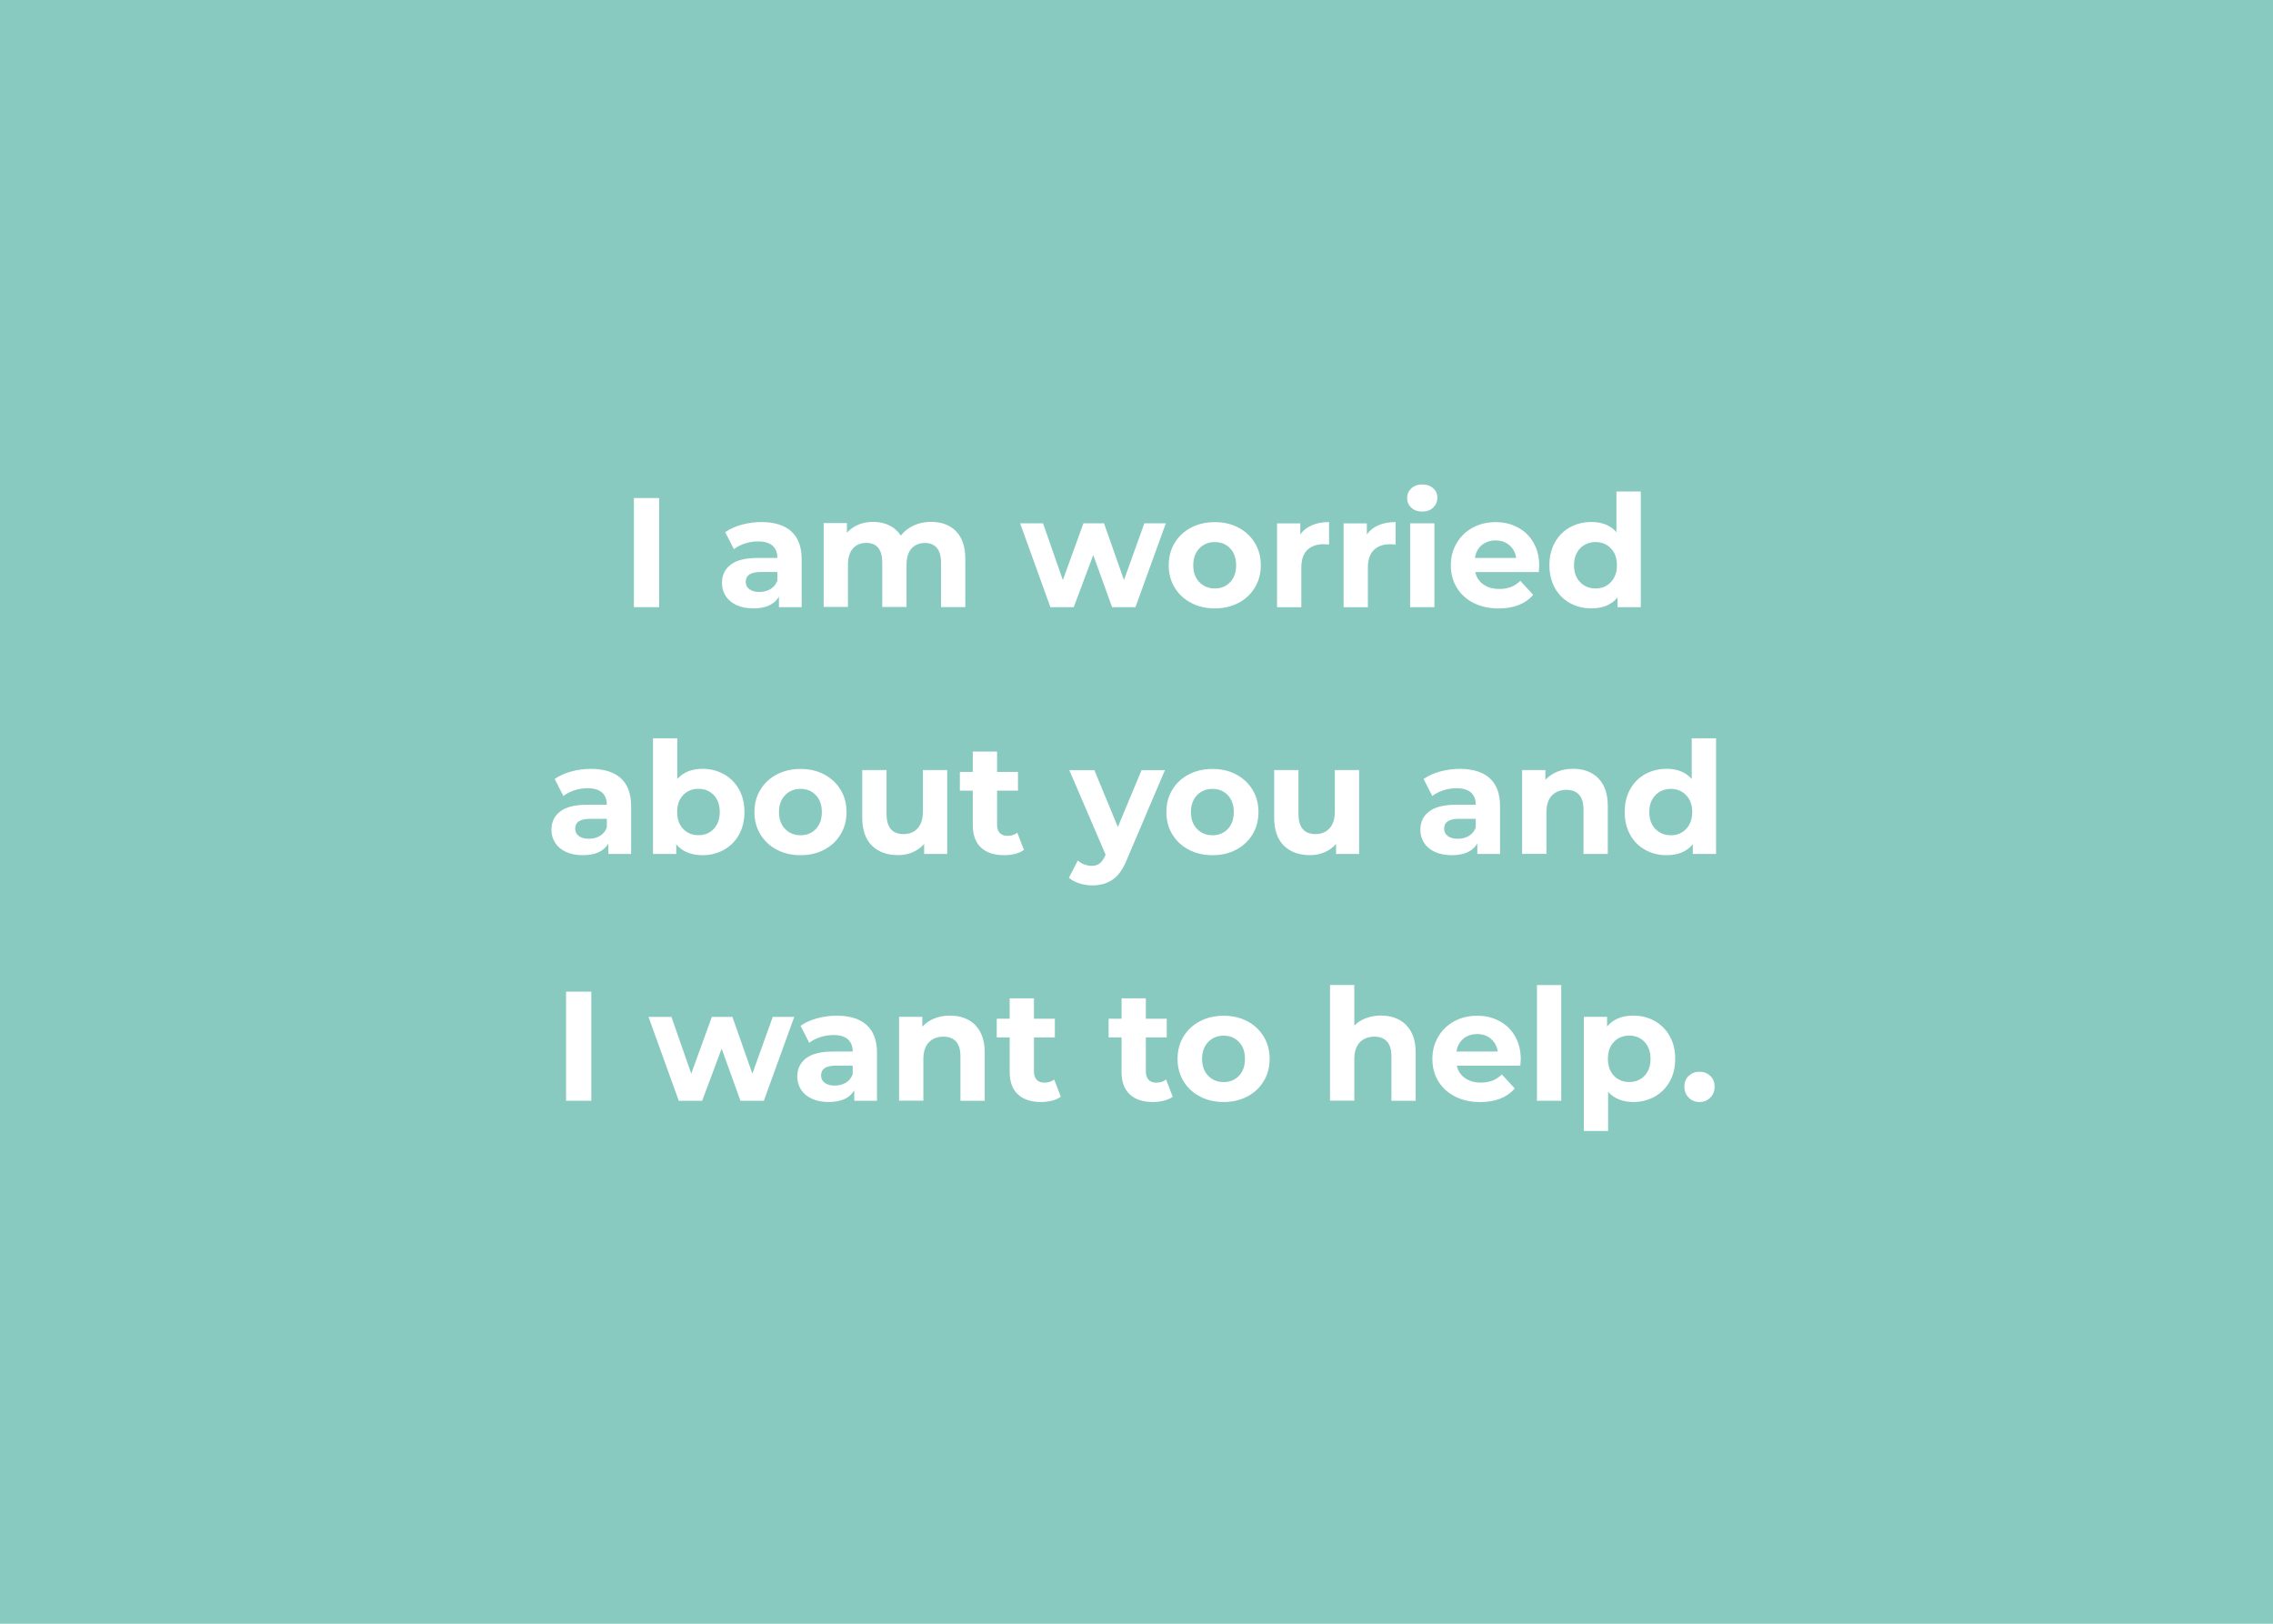 <svg xmlns="http://www.w3.org/2000/svg" id="a" viewBox="0 0 350 250"><defs><style>.b{fill:#fff;}.c{fill:#88cabf;}</style></defs><rect class="c" width="350" height="250"></rect><g><path class="b" d="M97.61,76.68h3.89v16.8h-3.89v-16.8Z"></path><path class="b" d="M121.83,81.8c1.07,.95,1.61,2.39,1.61,4.31v7.37h-3.5v-1.61c-.71,1.2-2.02,1.8-3.94,1.8-.99,0-1.85-.17-2.58-.5s-1.28-.8-1.67-1.39c-.38-.59-.58-1.26-.58-2.02,0-1.2,.45-2.14,1.36-2.83,.9-.69,2.3-1.03,4.19-1.03h2.98c0-.82-.25-1.44-.74-1.88-.5-.44-1.24-.66-2.23-.66-.69,0-1.36,.11-2.03,.32-.66,.22-1.23,.51-1.69,.88l-1.34-2.62c.7-.5,1.55-.88,2.53-1.15,.98-.27,2-.41,3.04-.41,2,0,3.54,.48,4.61,1.43Zm-3.19,8.9c.5-.3,.85-.73,1.06-1.31v-1.32h-2.57c-1.54,0-2.3,.5-2.3,1.51,0,.48,.19,.86,.56,1.14,.38,.28,.89,.42,1.55,.42s1.21-.15,1.7-.44Z"></path><path class="b" d="M147.21,81.8c.95,.95,1.43,2.38,1.43,4.28v7.39h-3.74v-6.82c0-1.02-.21-1.79-.64-2.29s-1.03-.76-1.81-.76c-.88,0-1.58,.28-2.09,.85-.51,.57-.77,1.41-.77,2.53v6.48h-3.74v-6.82c0-2.03-.82-3.05-2.45-3.05-.86,0-1.55,.28-2.06,.85-.51,.57-.77,1.41-.77,2.53v6.48h-3.74v-12.91h3.58v1.49c.48-.54,1.07-.96,1.76-1.25,.7-.29,1.46-.43,2.29-.43,.91,0,1.74,.18,2.47,.54,.74,.36,1.33,.88,1.78,1.57,.53-.67,1.2-1.19,2-1.56,.81-.37,1.69-.55,2.65-.55,1.62,0,2.9,.48,3.85,1.43Z"></path><path class="b" d="M179.52,80.57l-4.68,12.91h-3.6l-2.9-8.02-3,8.02h-3.6l-4.66-12.91h3.53l3.05,8.74,3.17-8.74h3.17l3.07,8.74,3.14-8.74h3.31Z"></path><path class="b" d="M183.4,92.82c-1.08-.57-1.92-1.36-2.53-2.36-.61-1.01-.91-2.15-.91-3.43s.3-2.42,.91-3.43,1.45-1.8,2.53-2.36c1.08-.57,2.3-.85,3.66-.85s2.58,.28,3.65,.85c1.07,.57,1.91,1.36,2.52,2.36,.61,1.01,.91,2.15,.91,3.43s-.3,2.42-.91,3.43c-.61,1.01-1.45,1.8-2.52,2.36-1.07,.57-2.29,.85-3.65,.85s-2.58-.28-3.66-.85Zm6.02-3.19c.62-.65,.92-1.52,.92-2.6s-.31-1.96-.92-2.6c-.62-.65-1.4-.97-2.36-.97s-1.75,.32-2.38,.97c-.62,.65-.94,1.52-.94,2.6s.31,1.96,.94,2.6c.62,.65,1.42,.97,2.38,.97s1.75-.32,2.36-.97Z"></path><path class="b" d="M202.02,80.86c.76-.32,1.64-.48,2.63-.48v3.46c-.42-.03-.7-.05-.84-.05-1.07,0-1.91,.3-2.52,.9-.61,.6-.91,1.5-.91,2.7v6.1h-3.74v-12.91h3.58v1.7c.45-.62,1.05-1.1,1.81-1.42Z"></path><path class="b" d="M212.27,80.86c.76-.32,1.64-.48,2.63-.48v3.46c-.42-.03-.7-.05-.84-.05-1.07,0-1.91,.3-2.52,.9-.61,.6-.91,1.5-.91,2.7v6.1h-3.74v-12.91h3.58v1.7c.45-.62,1.05-1.1,1.81-1.42Z"></path><path class="b" d="M217.32,78.17c-.43-.4-.65-.9-.65-1.49s.22-1.09,.65-1.49c.43-.4,.99-.6,1.68-.6s1.25,.19,1.68,.58c.43,.38,.65,.86,.65,1.44,0,.62-.22,1.14-.65,1.55-.43,.41-.99,.61-1.68,.61s-1.25-.2-1.68-.6Zm-.19,2.4h3.74v12.91h-3.74v-12.91Z"></path><path class="b" d="M236.93,88.08h-9.77c.18,.8,.59,1.43,1.25,1.9,.66,.46,1.47,.7,2.45,.7,.67,0,1.27-.1,1.79-.3,.52-.2,1-.52,1.45-.95l1.99,2.16c-1.22,1.39-2.99,2.09-5.33,2.09-1.46,0-2.74-.28-3.86-.85-1.12-.57-1.98-1.36-2.59-2.36-.61-1.01-.91-2.15-.91-3.43s.3-2.4,.9-3.42c.6-1.02,1.42-1.81,2.47-2.38,1.05-.57,2.22-.85,3.52-.85s2.41,.27,3.43,.82c1.02,.54,1.83,1.32,2.41,2.34,.58,1.02,.88,2.2,.88,3.54,0,.05-.02,.38-.07,1.01Zm-8.76-4.15c-.58,.48-.93,1.14-1.06,1.97h6.36c-.13-.82-.48-1.47-1.06-1.96-.58-.49-1.28-.73-2.11-.73s-1.56,.24-2.14,.72Z"></path><path class="b" d="M252.65,75.67v17.81h-3.58v-1.49c-.93,1.12-2.27,1.68-4.03,1.68-1.22,0-2.32-.27-3.3-.82-.98-.54-1.76-1.32-2.32-2.33-.56-1.01-.84-2.18-.84-3.5s.28-2.5,.84-3.5c.56-1.01,1.33-1.78,2.32-2.33,.98-.54,2.08-.82,3.3-.82,1.65,0,2.94,.52,3.86,1.56v-6.26h3.74Zm-4.61,13.96c.62-.65,.94-1.52,.94-2.6s-.31-1.96-.94-2.6c-.62-.65-1.41-.97-2.35-.97s-1.75,.32-2.38,.97c-.62,.65-.94,1.52-.94,2.6s.31,1.96,.94,2.6c.62,.65,1.42,.97,2.38,.97s1.73-.32,2.35-.97Z"></path><path class="b" d="M95.57,119.8c1.07,.95,1.61,2.39,1.61,4.31v7.37h-3.5v-1.61c-.71,1.2-2.02,1.8-3.94,1.8-.99,0-1.85-.17-2.58-.5s-1.28-.8-1.67-1.39c-.38-.59-.58-1.26-.58-2.02,0-1.2,.45-2.14,1.36-2.83,.9-.69,2.3-1.03,4.19-1.03h2.98c0-.82-.25-1.44-.74-1.88-.5-.44-1.24-.66-2.23-.66-.69,0-1.36,.11-2.03,.32-.66,.22-1.23,.51-1.69,.88l-1.34-2.62c.7-.5,1.55-.88,2.53-1.15,.98-.27,2-.41,3.04-.41,2,0,3.54,.48,4.61,1.43Zm-3.19,8.9c.5-.3,.85-.73,1.06-1.31v-1.32h-2.57c-1.54,0-2.3,.5-2.3,1.51,0,.48,.19,.86,.56,1.14,.38,.28,.89,.42,1.55,.42s1.21-.15,1.7-.44Z"></path><path class="b" d="M111.47,119.2c.98,.55,1.76,1.33,2.32,2.33,.56,1,.84,2.17,.84,3.49s-.28,2.49-.84,3.49c-.56,1-1.33,1.78-2.32,2.33-.98,.55-2.08,.83-3.28,.83-1.78,0-3.13-.56-4.06-1.68v1.49h-3.58v-17.81h3.74v6.26c.94-1.04,2.24-1.56,3.89-1.56,1.2,0,2.29,.28,3.28,.83Zm-1.56,8.42c.62-.65,.92-1.52,.92-2.6s-.31-1.96-.92-2.6c-.62-.65-1.4-.97-2.36-.97s-1.75,.32-2.36,.97c-.62,.65-.92,1.52-.92,2.6s.31,1.96,.92,2.6c.62,.65,1.4,.97,2.36,.97s1.75-.32,2.36-.97Z"></path><path class="b" d="M119.61,130.82c-1.08-.57-1.92-1.36-2.53-2.36-.61-1.01-.91-2.15-.91-3.43s.3-2.42,.91-3.43,1.45-1.8,2.53-2.36c1.08-.57,2.3-.85,3.66-.85s2.58,.28,3.65,.85c1.07,.57,1.91,1.36,2.52,2.36,.61,1.01,.91,2.15,.91,3.43s-.3,2.42-.91,3.43c-.61,1.01-1.45,1.8-2.52,2.36-1.07,.57-2.29,.85-3.65,.85s-2.58-.28-3.66-.85Zm6.02-3.19c.62-.65,.92-1.52,.92-2.6s-.31-1.96-.92-2.6c-.62-.65-1.4-.97-2.36-.97s-1.75,.32-2.38,.97c-.62,.65-.94,1.52-.94,2.6s.31,1.96,.94,2.6c.62,.65,1.42,.97,2.38,.97s1.75-.32,2.36-.97Z"></path><path class="b" d="M145.85,118.57v12.91h-3.55v-1.54c-.5,.56-1.09,.99-1.78,1.28-.69,.3-1.43,.44-2.23,.44-1.7,0-3.04-.49-4.03-1.46s-1.49-2.42-1.49-4.34v-7.3h3.74v6.74c0,2.08,.87,3.12,2.62,3.12,.9,0,1.62-.29,2.16-.88s.82-1.45,.82-2.6v-6.38h3.74Z"></path><path class="b" d="M157.66,130.86c-.37,.27-.82,.48-1.36,.61s-1.1,.2-1.69,.2c-1.54,0-2.72-.39-3.56-1.18-.84-.78-1.26-1.94-1.26-3.46v-5.3h-1.99v-2.88h1.99v-3.14h3.74v3.14h3.22v2.88h-3.22v5.26c0,.54,.14,.96,.42,1.26,.28,.3,.68,.44,1.19,.44,.59,0,1.1-.16,1.51-.48l1.01,2.64Z"></path><path class="b" d="M179.38,118.57l-5.83,13.7c-.59,1.49-1.32,2.54-2.2,3.14-.87,.61-1.92,.91-3.16,.91-.67,0-1.34-.1-1.99-.31-.66-.21-1.19-.5-1.61-.86l1.37-2.66c.29,.26,.62,.46,1,.6,.38,.14,.75,.22,1.12,.22,.51,0,.93-.12,1.25-.37,.32-.25,.61-.66,.86-1.24l.05-.12-5.59-13.01h3.86l3.62,8.76,3.65-8.76h3.6Z"></path><path class="b" d="M183.04,130.82c-1.08-.57-1.92-1.36-2.53-2.36-.61-1.01-.91-2.15-.91-3.43s.3-2.42,.91-3.43,1.45-1.8,2.53-2.36c1.08-.57,2.3-.85,3.66-.85s2.58,.28,3.65,.85c1.07,.57,1.91,1.36,2.52,2.36,.61,1.01,.91,2.15,.91,3.43s-.3,2.42-.91,3.43c-.61,1.01-1.45,1.8-2.52,2.36-1.07,.57-2.29,.85-3.65,.85s-2.58-.28-3.66-.85Zm6.02-3.19c.62-.65,.92-1.52,.92-2.6s-.31-1.96-.92-2.6c-.62-.65-1.4-.97-2.36-.97s-1.75,.32-2.38,.97c-.62,.65-.94,1.52-.94,2.6s.31,1.96,.94,2.6c.62,.65,1.42,.97,2.38,.97s1.75-.32,2.36-.97Z"></path><path class="b" d="M209.28,118.57v12.91h-3.55v-1.54c-.5,.56-1.09,.99-1.78,1.28-.69,.3-1.43,.44-2.23,.44-1.7,0-3.04-.49-4.03-1.46s-1.49-2.42-1.49-4.34v-7.3h3.74v6.74c0,2.08,.87,3.12,2.62,3.12,.9,0,1.62-.29,2.16-.88s.82-1.45,.82-2.6v-6.38h3.74Z"></path><path class="b" d="M229.37,119.8c1.07,.95,1.61,2.39,1.61,4.31v7.37h-3.5v-1.61c-.71,1.2-2.02,1.8-3.94,1.8-.99,0-1.85-.17-2.58-.5s-1.28-.8-1.67-1.39c-.38-.59-.58-1.26-.58-2.02,0-1.2,.45-2.14,1.36-2.83,.9-.69,2.3-1.03,4.19-1.03h2.98c0-.82-.25-1.44-.74-1.88-.5-.44-1.24-.66-2.23-.66-.69,0-1.36,.11-2.03,.32-.66,.22-1.23,.51-1.69,.88l-1.34-2.62c.7-.5,1.55-.88,2.53-1.15,.98-.27,2-.41,3.04-.41,2,0,3.54,.48,4.61,1.43Zm-3.19,8.9c.5-.3,.85-.73,1.06-1.31v-1.32h-2.57c-1.54,0-2.3,.5-2.3,1.51,0,.48,.19,.86,.56,1.14,.38,.28,.89,.42,1.55,.42s1.21-.15,1.7-.44Z"></path><path class="b" d="M246.09,119.82c.98,.96,1.48,2.38,1.48,4.27v7.39h-3.74v-6.82c0-1.02-.22-1.79-.67-2.29s-1.1-.76-1.94-.76c-.94,0-1.7,.29-2.26,.88-.56,.58-.84,1.45-.84,2.6v6.38h-3.74v-12.91h3.58v1.51c.5-.54,1.11-.96,1.85-1.26,.74-.3,1.54-.44,2.42-.44,1.6,0,2.89,.48,3.88,1.44Z"></path><path class="b" d="M264.24,113.67v17.81h-3.58v-1.49c-.93,1.12-2.27,1.68-4.03,1.68-1.22,0-2.32-.27-3.3-.82-.98-.54-1.76-1.32-2.32-2.33-.56-1.01-.84-2.18-.84-3.5s.28-2.5,.84-3.5c.56-1.01,1.33-1.78,2.32-2.33,.98-.54,2.08-.82,3.3-.82,1.65,0,2.94,.52,3.86,1.56v-6.26h3.74Zm-4.61,13.96c.62-.65,.94-1.52,.94-2.6s-.31-1.96-.94-2.6c-.62-.65-1.41-.97-2.35-.97s-1.75,.32-2.38,.97c-.62,.65-.94,1.52-.94,2.6s.31,1.96,.94,2.6c.62,.65,1.42,.97,2.38,.97s1.73-.32,2.35-.97Z"></path><path class="b" d="M87.16,152.68h3.89v16.8h-3.89v-16.8Z"></path><path class="b" d="M122.3,156.57l-4.68,12.91h-3.6l-2.9-8.02-3,8.02h-3.6l-4.66-12.91h3.53l3.05,8.74,3.17-8.74h3.17l3.07,8.74,3.14-8.74h3.31Z"></path><path class="b" d="M133.43,157.8c1.07,.95,1.61,2.39,1.61,4.31v7.37h-3.5v-1.61c-.71,1.2-2.02,1.8-3.94,1.8-.99,0-1.85-.17-2.58-.5s-1.28-.8-1.67-1.39c-.38-.59-.58-1.26-.58-2.02,0-1.2,.45-2.14,1.36-2.83,.9-.69,2.3-1.03,4.19-1.03h2.98c0-.82-.25-1.44-.74-1.88-.5-.44-1.24-.66-2.23-.66-.69,0-1.36,.11-2.03,.32-.66,.22-1.23,.51-1.69,.88l-1.34-2.62c.7-.5,1.55-.88,2.53-1.15,.98-.27,2-.41,3.04-.41,2,0,3.54,.48,4.61,1.43Zm-3.19,8.9c.5-.3,.85-.73,1.06-1.31v-1.32h-2.57c-1.54,0-2.3,.5-2.3,1.51,0,.48,.19,.86,.56,1.14,.38,.28,.89,.42,1.55,.42s1.21-.15,1.7-.44Z"></path><path class="b" d="M150.15,157.82c.98,.96,1.48,2.38,1.48,4.27v7.39h-3.74v-6.82c0-1.02-.22-1.79-.67-2.29s-1.1-.76-1.94-.76c-.94,0-1.7,.29-2.26,.88-.56,.58-.84,1.45-.84,2.6v6.38h-3.74v-12.91h3.58v1.51c.5-.54,1.11-.96,1.85-1.26,.74-.3,1.54-.44,2.42-.44,1.6,0,2.89,.48,3.88,1.44Z"></path><path class="b" d="M163.34,168.86c-.37,.27-.82,.48-1.36,.61s-1.1,.2-1.69,.2c-1.54,0-2.72-.39-3.56-1.18-.84-.78-1.26-1.94-1.26-3.46v-5.3h-1.99v-2.88h1.99v-3.14h3.74v3.14h3.22v2.88h-3.22v5.26c0,.54,.14,.96,.42,1.26,.28,.3,.68,.44,1.19,.44,.59,0,1.1-.16,1.51-.48l1.01,2.64Z"></path><path class="b" d="M180.57,168.86c-.37,.27-.82,.48-1.36,.61s-1.1,.2-1.69,.2c-1.54,0-2.72-.39-3.56-1.18-.84-.78-1.26-1.94-1.26-3.46v-5.3h-1.99v-2.88h1.99v-3.14h3.74v3.14h3.22v2.88h-3.22v5.26c0,.54,.14,.96,.42,1.26,.28,.3,.68,.44,1.19,.44,.59,0,1.1-.16,1.51-.48l1.01,2.64Z"></path><path class="b" d="M184.76,168.82c-1.08-.57-1.92-1.36-2.53-2.36-.61-1.01-.91-2.15-.91-3.43s.3-2.42,.91-3.43,1.45-1.8,2.53-2.36c1.08-.57,2.3-.85,3.66-.85s2.58,.28,3.65,.85c1.07,.57,1.91,1.36,2.52,2.36,.61,1.01,.91,2.15,.91,3.43s-.3,2.42-.91,3.43c-.61,1.01-1.45,1.8-2.52,2.36-1.07,.57-2.29,.85-3.65,.85s-2.58-.28-3.66-.85Zm6.02-3.19c.62-.65,.92-1.52,.92-2.6s-.31-1.96-.92-2.6c-.62-.65-1.4-.97-2.36-.97s-1.75,.32-2.38,.97c-.62,.65-.94,1.52-.94,2.6s.31,1.96,.94,2.6c.62,.65,1.42,.97,2.38,.97s1.75-.32,2.36-.97Z"></path><path class="b" d="M216.51,157.82c.98,.96,1.48,2.38,1.48,4.27v7.39h-3.74v-6.82c0-1.02-.22-1.79-.67-2.29s-1.1-.76-1.94-.76c-.94,0-1.7,.29-2.26,.88-.56,.58-.84,1.45-.84,2.6v6.38h-3.74v-17.81h3.74v6.24c.5-.5,1.1-.88,1.8-1.14,.7-.26,1.47-.4,2.3-.4,1.6,0,2.89,.48,3.88,1.44Z"></path><path class="b" d="M234.09,164.08h-9.77c.18,.8,.59,1.43,1.25,1.9,.66,.46,1.47,.7,2.45,.7,.67,0,1.27-.1,1.79-.3,.52-.2,1-.52,1.45-.95l1.99,2.16c-1.22,1.39-2.99,2.09-5.33,2.09-1.46,0-2.74-.28-3.86-.85-1.12-.57-1.98-1.36-2.59-2.36-.61-1.01-.91-2.15-.91-3.43s.3-2.4,.9-3.42c.6-1.02,1.42-1.81,2.47-2.38,1.05-.57,2.22-.85,3.52-.85s2.41,.27,3.43,.82c1.02,.54,1.83,1.32,2.41,2.34,.58,1.02,.88,2.2,.88,3.54,0,.05-.02,.38-.07,1.01Zm-8.76-4.15c-.58,.48-.93,1.14-1.06,1.97h6.36c-.13-.82-.48-1.47-1.06-1.96-.58-.49-1.28-.73-2.11-.73s-1.56,.24-2.14,.72Z"></path><path class="b" d="M236.66,151.67h3.74v17.81h-3.74v-17.81Z"></path><path class="b" d="M254.79,157.2c.98,.55,1.76,1.33,2.32,2.33,.56,1,.84,2.17,.84,3.49s-.28,2.49-.84,3.49c-.56,1-1.33,1.78-2.32,2.33-.98,.55-2.08,.83-3.28,.83-1.65,0-2.94-.52-3.89-1.56v6.02h-3.74v-17.57h3.58v1.49c.93-1.12,2.28-1.68,4.06-1.68,1.2,0,2.29,.28,3.28,.83Zm-1.56,8.42c.62-.65,.92-1.52,.92-2.6s-.31-1.96-.92-2.6c-.62-.65-1.4-.97-2.36-.97s-1.75,.32-2.36,.97c-.62,.65-.92,1.52-.92,2.6s.31,1.96,.92,2.6c.62,.65,1.4,.97,2.36,.97s1.75-.32,2.36-.97Z"></path><path class="b" d="M260.03,169c-.45-.45-.67-1.01-.67-1.68s.22-1.24,.67-1.67c.45-.42,1-.64,1.66-.64s1.21,.21,1.66,.64c.45,.42,.67,.98,.67,1.67s-.22,1.23-.67,1.68-1,.67-1.66,.67-1.21-.22-1.66-.67Z"></path></g></svg>